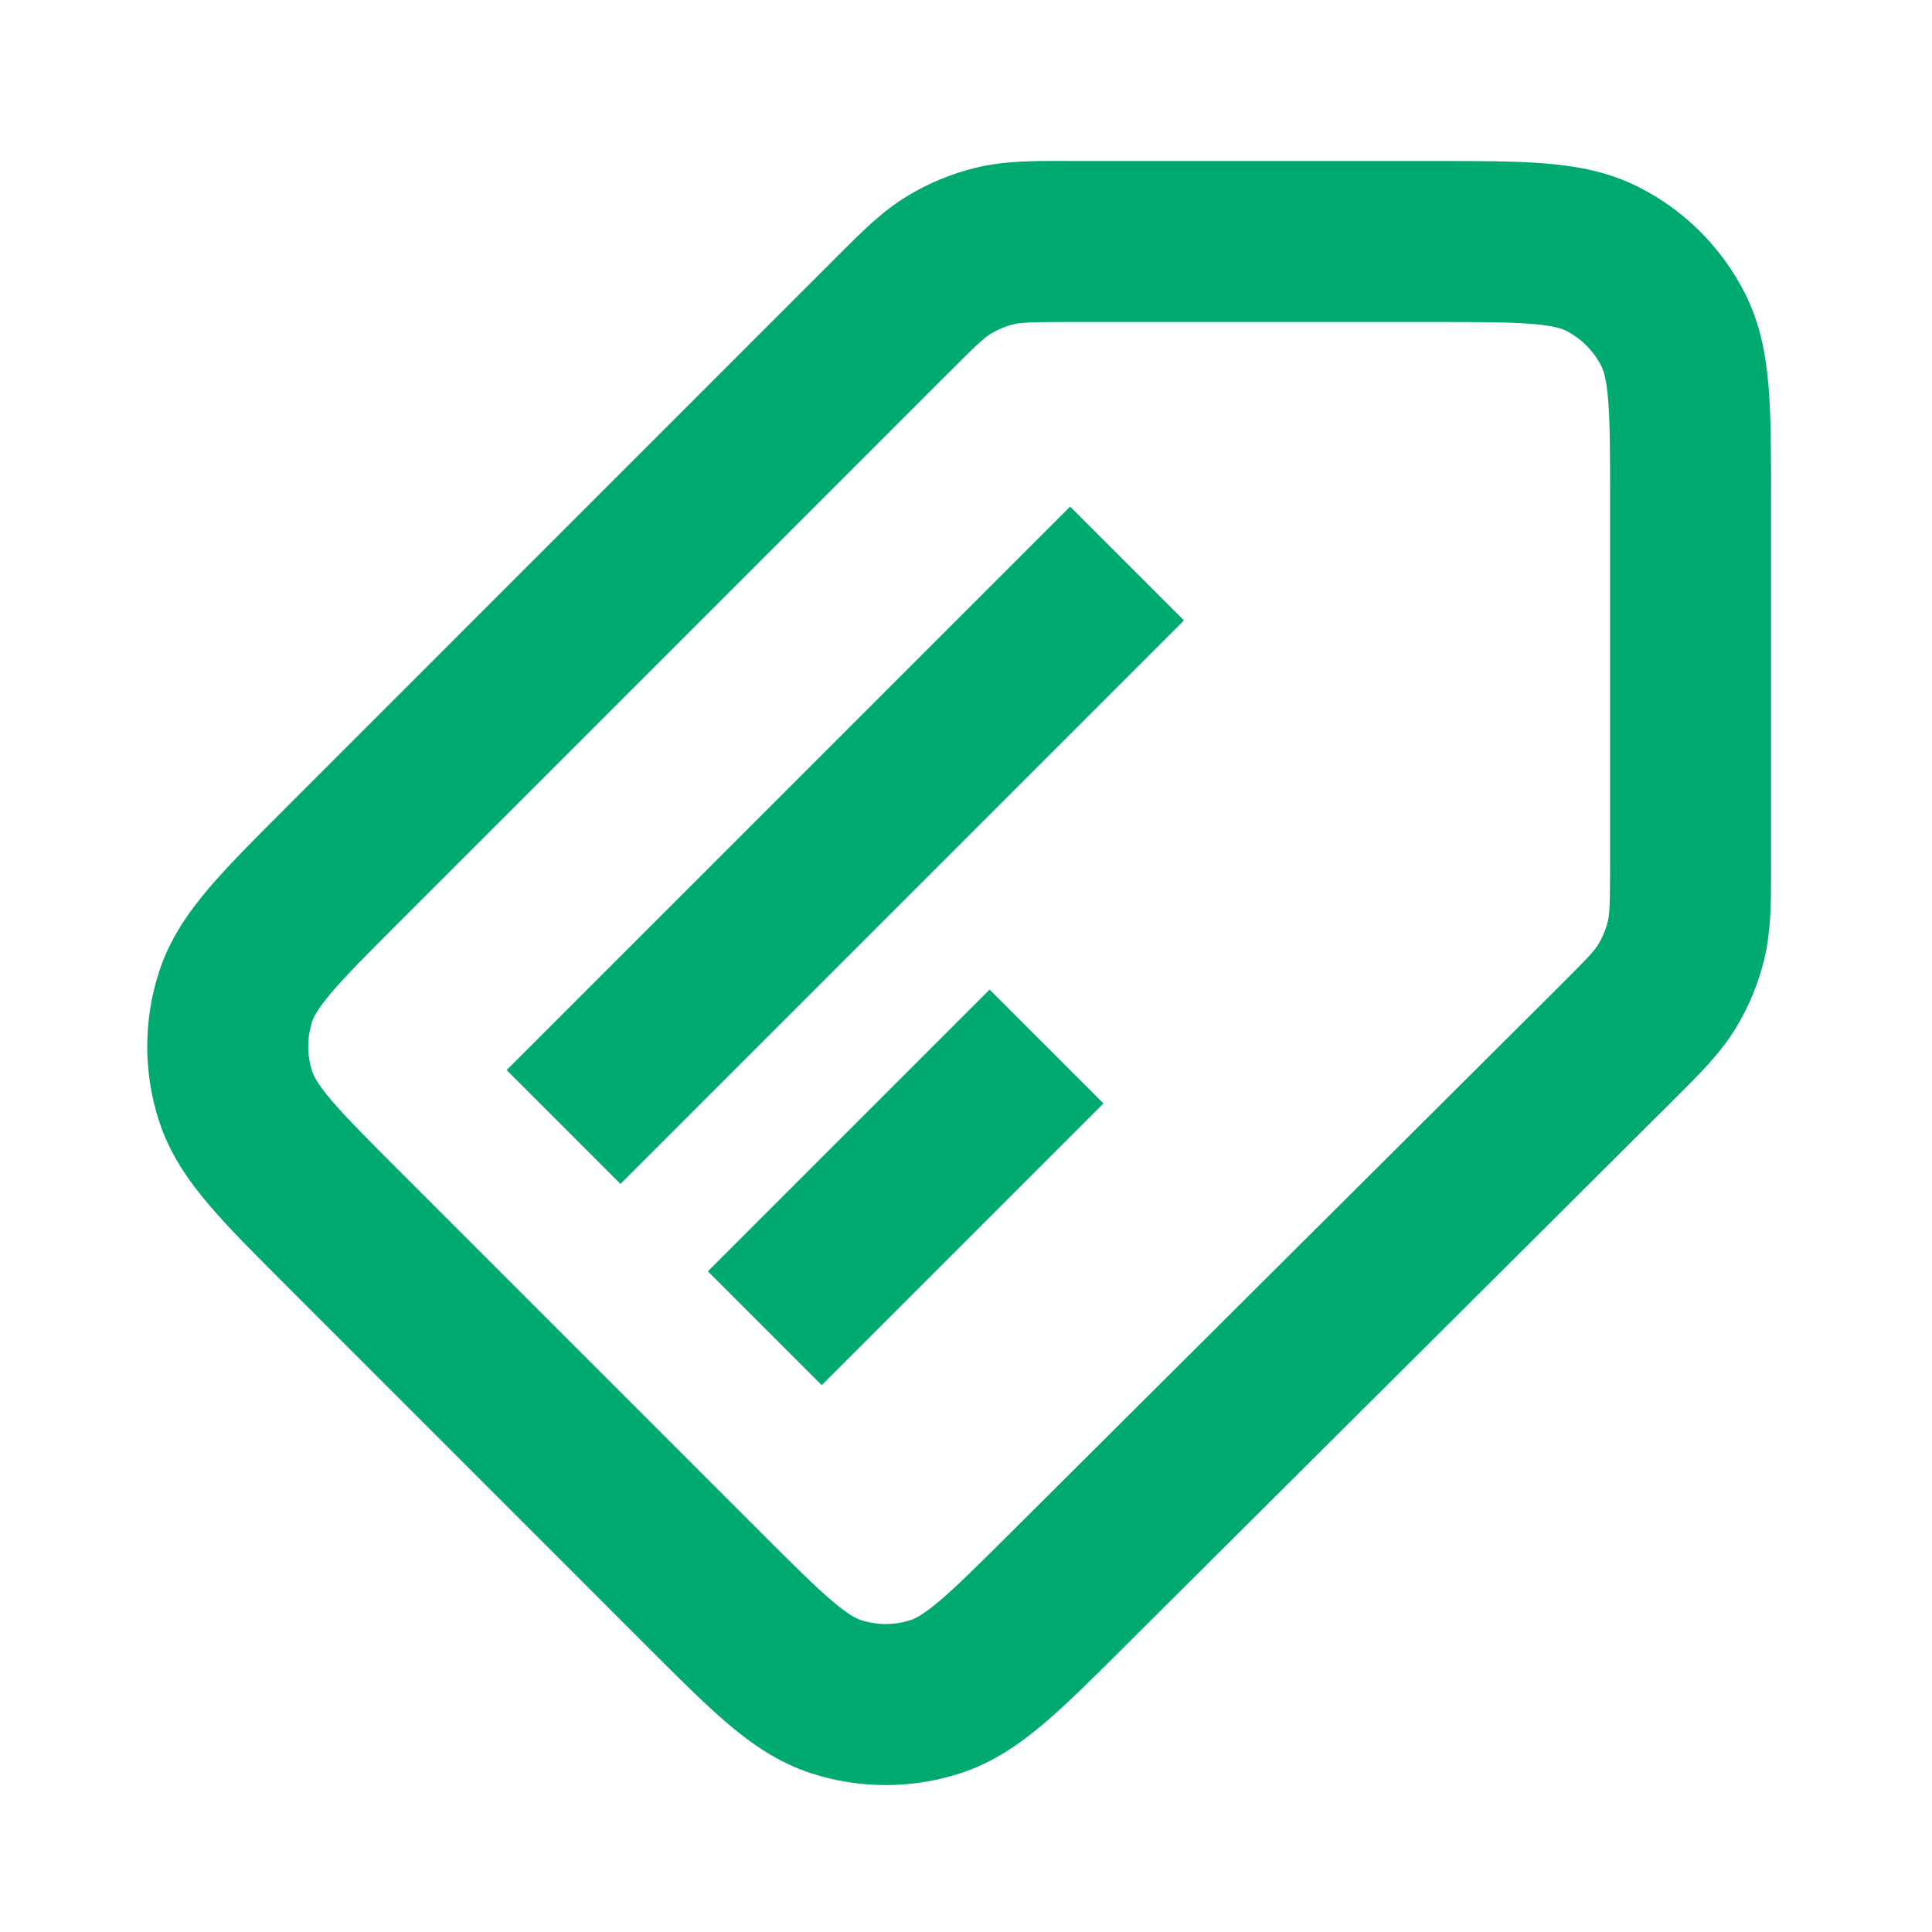 <svg fill="none" height="48" viewBox="0 0 48 48" width="48" xmlns="http://www.w3.org/2000/svg" xmlns:xlink="http://www.w3.org/1999/xlink"><clipPath id="a"><path d="m0 0h48v48h-48z"/></clipPath><g clip-path="url(#a)"><path clip-rule="evenodd" d="m26.485 4c.055 0.0.111 0.0.167 0h9.026c1.054-0 1.964-0 2.713.061.791.065 1.577.207 2.334.593 1.129.575 2.047 1.493 2.622 2.622.386.757.528 1.543.593 2.334.061.749.061 1.659.061 2.713v9.102c0 .056 0 .112 0.0.167.001.816.001 1.536-.167 2.234-.148.614-.391 1.2-.722 1.738-.376.612-.887 1.119-1.466 1.695-.039.039-.079.078-.118.118l-13.645 13.588c-.746.743-1.389 1.383-1.962 1.868-.605.511-1.262.965-2.069 1.226-1.204.389-2.5.388-3.703-.004-.806-.263-1.462-.717-2.066-1.23-.572-.486-1.214-1.128-1.958-1.872l-9.067-9.068c-.746-.746-1.389-1.389-1.875-1.962-.513-.605-.969-1.262-1.231-2.07-.392-1.205-.392-2.503 0-3.708.262-.808.718-1.465 1.231-2.07.486-.573 1.13-1.216 1.875-1.962l13.654-13.655c.04-.04.079-.079.118-.118.575-.576 1.082-1.084 1.693-1.458.537-.329 1.122-.571 1.734-.718.697-.167 1.414-.167 2.228-.166zm.167 4c-1.073 0-1.284.013-1.461.055-.204.049-.399.13-.578.239-.155.095-.313.235-1.072.994l-13.6 13.6c-.815.815-1.341 1.343-1.709 1.776-.353.416-.442.611-.476.717-.131.402-.131.834 0 1.236.034.106.123.301.476.717.368.433.893.961 1.709 1.776l8.958 8.958c.814.814 1.34 1.338 1.773 1.706.415.352.61.441.716.476.401.131.833.131 1.234.001.106-.034.301-.123.717-.474.433-.366.961-.89 1.776-1.702l13.591-13.534c.763-.76.904-.918.999-1.073.11-.179.192-.375.241-.579.043-.177.056-.389.056-1.465v-9.024c0-1.153-.002-1.898-.048-2.464-.044-.543-.12-.745-.17-.844-.192-.376-.498-.682-.874-.874-.099-.05-.3-.126-.844-.17-.567-.046-1.311-.048-2.464-.048zm2.763 7.414-14 14-2.828-2.828 14-14zm-2 12-7 7-2.828-2.828 7-7z" fill="#00a872" fill-rule="evenodd"/></g></svg>